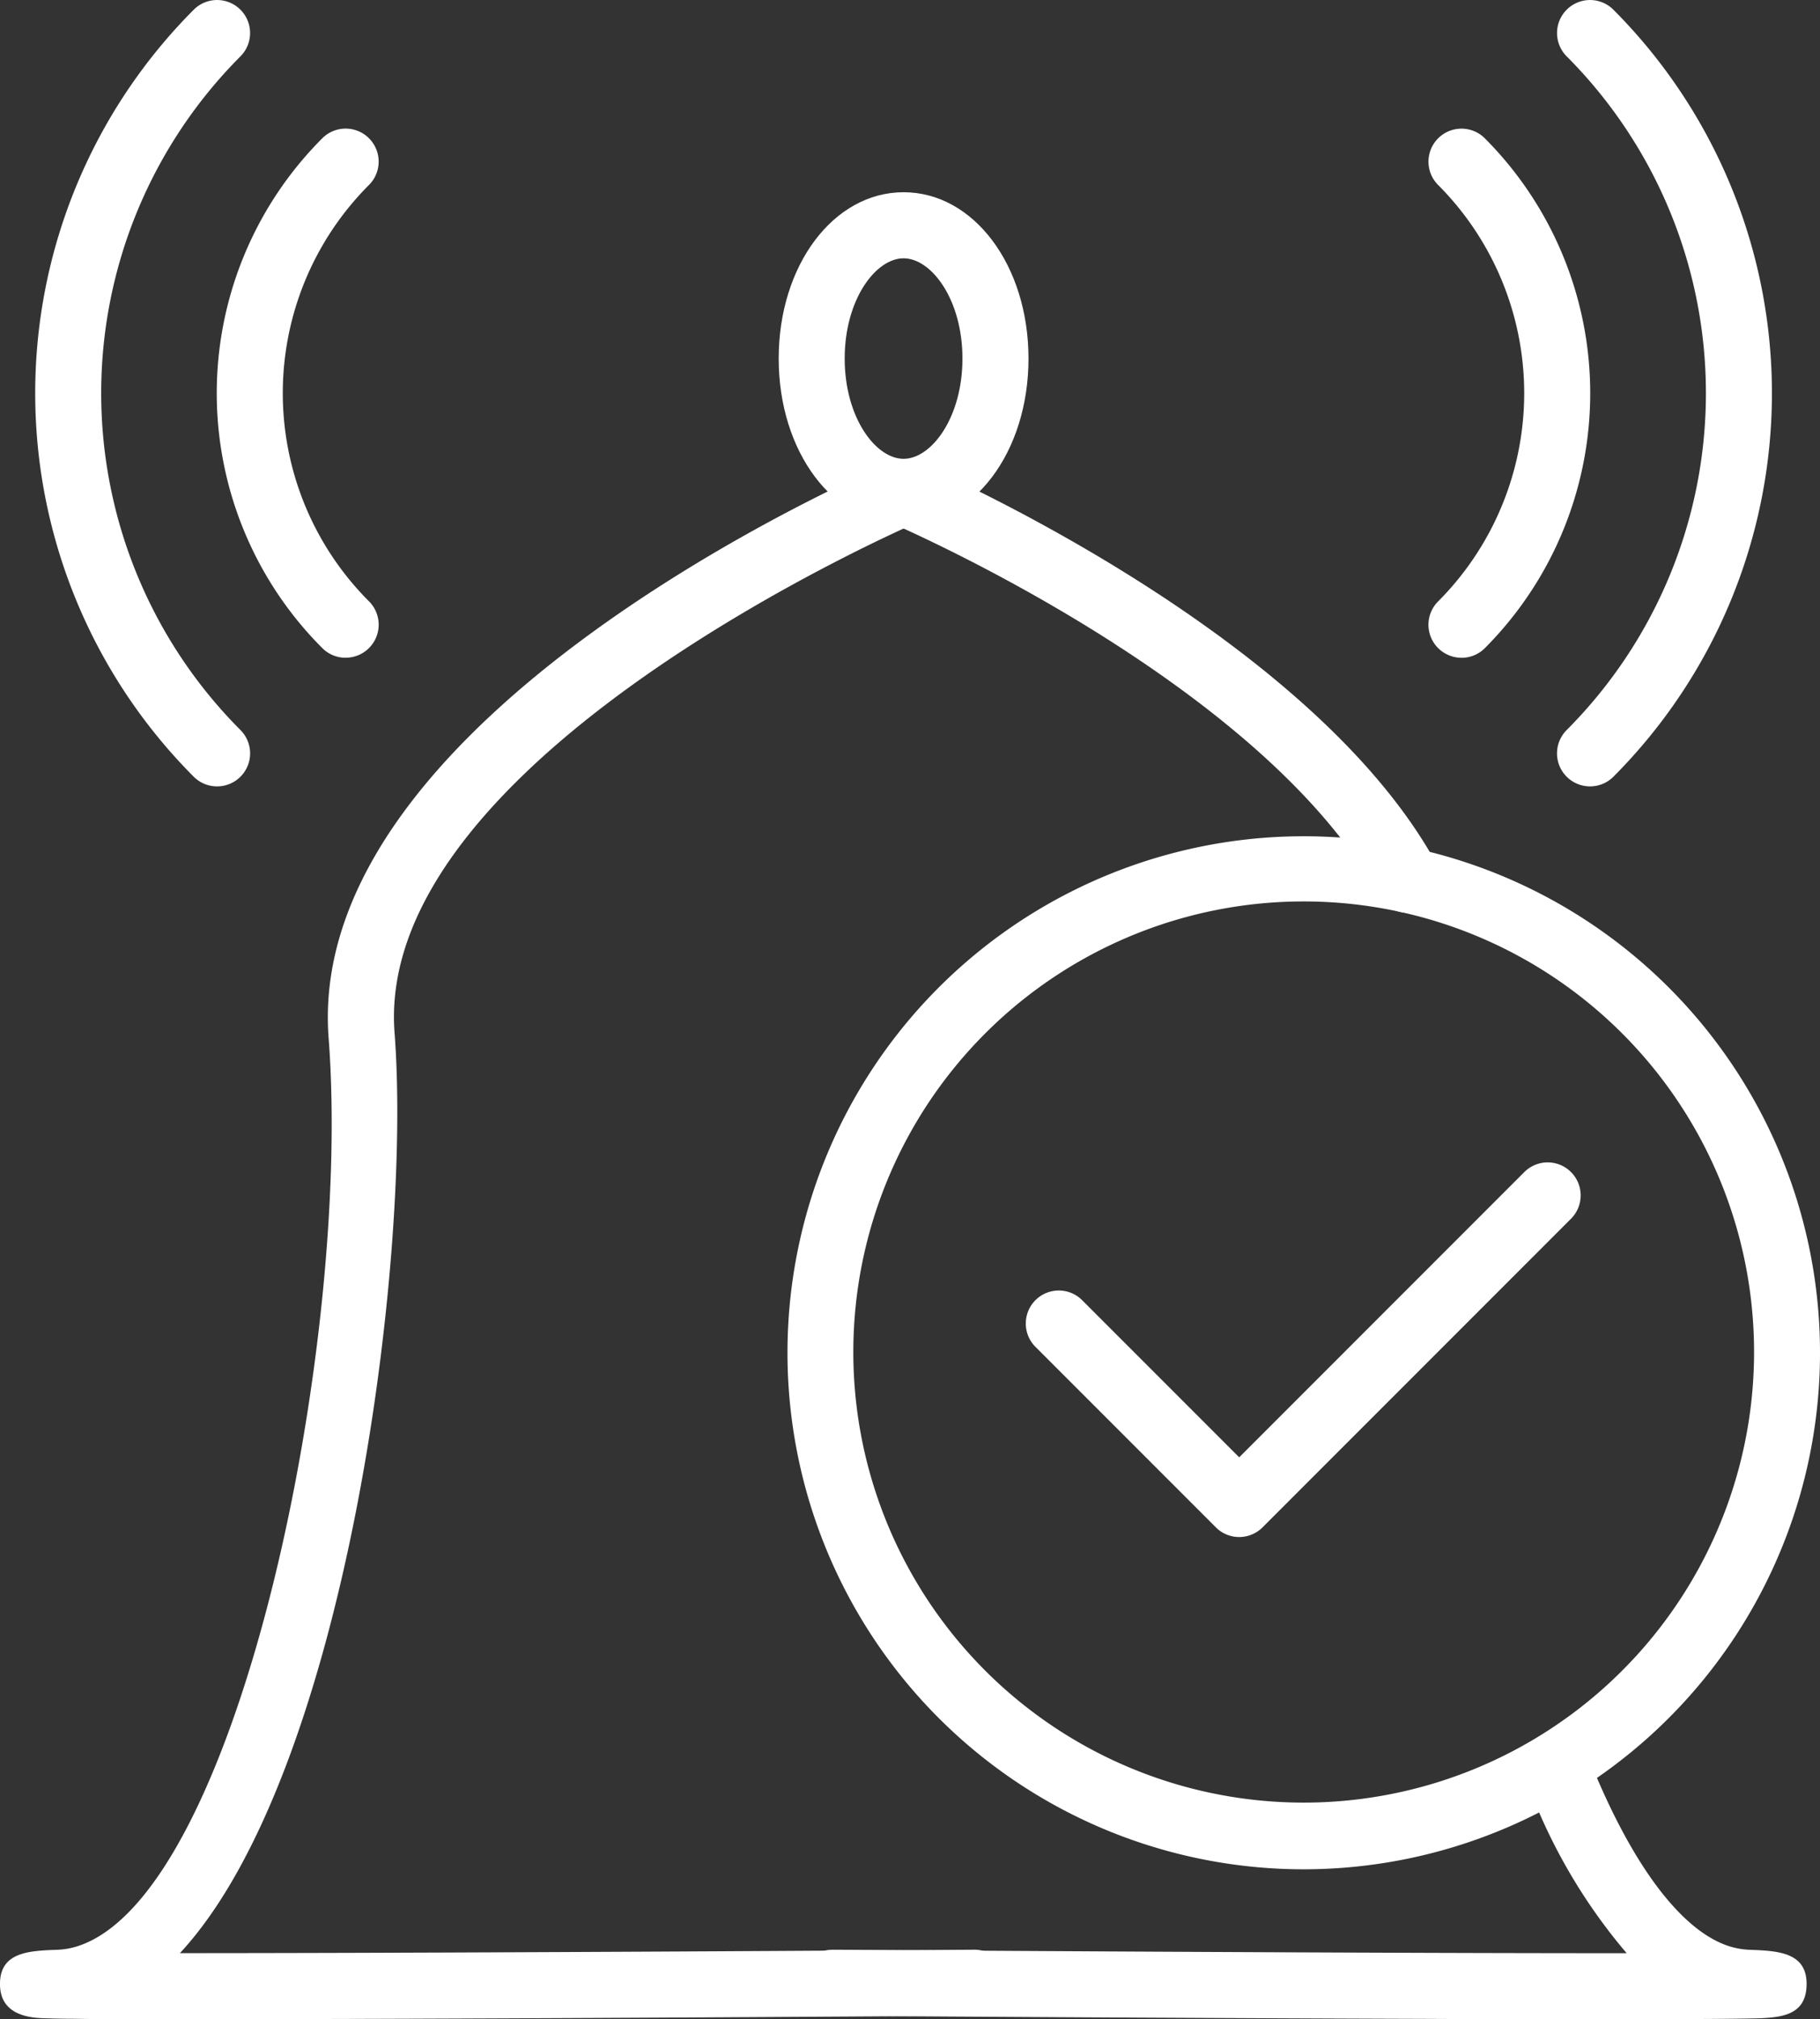 <svg id="icono-inicio" xmlns="http://www.w3.org/2000/svg" xmlns:xlink="http://www.w3.org/1999/xlink" width="36.071" height="40" viewBox="0 0 36.071 40">
  <rect x="0" y="0" width="36.071" height="40" fill="#333333" stroke="none"/>
  <defs>
    <clipPath id="clip-path">
      <rect id="Rectángulo_295" data-name="Rectángulo 295" width="36.071" height="40" fill="#fff"/>
    </clipPath>
  </defs>
  <g id="Grupo_123" data-name="Grupo 123" clip-path="url(#clip-path)">
    <path id="Trazado_761" data-name="Trazado 761" d="M133.424,22.432a.654.654,0,0,1-.463-1.117,5.839,5.839,0,0,0,0-8.248.654.654,0,1,1,.925-.925,7.149,7.149,0,0,1,0,10.1.653.653,0,0,1-.463.191" transform="translate(-104.458 -9.402)" fill="#fff"/>
    <path id="Trazado_762" data-name="Trazado 762" d="M145.374,15.578a.654.654,0,0,1-.463-1.117,9.447,9.447,0,0,0,0-13.344.654.654,0,0,1,.925-.925,10.756,10.756,0,0,1,0,15.195.653.653,0,0,1-.463.191" transform="translate(-113.86 0)" fill="#fff"/>
    <path id="Trazado_763" data-name="Trazado 763" d="M22.707,22.432a.653.653,0,0,1-.463-.191,7.141,7.141,0,0,1,0-10.1.654.654,0,1,1,.925.925,5.832,5.832,0,0,0,0,8.248.654.654,0,0,1-.463,1.117" transform="translate(-15.856 -9.402)" fill="#fff"/>
    <path id="Trazado_764" data-name="Trazado 764" d="M6.881,15.578a.653.653,0,0,1-.463-.191,10.756,10.756,0,0,1,0-15.195.654.654,0,0,1,.925.925,9.446,9.446,0,0,0,0,13.344.654.654,0,0,1-.463,1.117" transform="translate(-2.578 0)" fill="#fff"/>
    <path id="Trazado_765" data-name="Trazado 765" d="M4.029,73.539H3.571c-.878,0-1.609,0-2.122-.009-.261,0-.466-.007-.606-.011C.293,73.5.009,73.281,0,72.863c-.015-.658.575-.68,1.145-.7a1.48,1.48,0,0,0,.4-.073c3.2-1.043,5.43-11.983,4.968-17.988C6.024,47.707,17.2,42.884,17.68,42.682a.654.654,0,0,1,.511,1.2C18.083,43.932,7.4,48.54,7.82,54c.347,4.512-.97,14.692-4.254,18.23,3.821,0,10.71-.033,15.749-.068h0a.654.654,0,0,1,0,1.308s-4.667.032-9.334.052c-2.136.009-4.272.016-5.961.016" transform="translate(0 -33.539)" fill="#fff"/>
    <path id="Trazado_766" data-name="Trazado 766" d="M90.2,166.586c-1.037,0-2.24,0-3.507-.007-3.737-.012-8.028-.037-10.246-.051-.936-.008-1.5-.01-1.5-.01a.654.654,0,0,1,.006-1.308s.566,0,1.5.01c5.1.032,10.881.06,14.242.058a11.1,11.1,0,0,1-2.01-3.489.654.654,0,0,1,1.218-.479c.845,2.151,1.845,3.51,2.815,3.827a1.543,1.543,0,0,0,.4.073c.568.021,1.158.043,1.143.7s-.59.653-1.2.663c-.359.006-.876.009-1.511.011l-1.357,0" transform="translate(-58.456 -126.586)" fill="#fff"/>
    <path id="Trazado_767" data-name="Trazado 767" d="M92.794,51.752a.654.654,0,0,1-.574-.34c-2.19-3.993-8.769-6.988-9.652-7.377a.617.617,0,0,1-.09-.038l.588-1.169a.386.386,0,0,0-.085-.034.647.647,0,0,1,.081.029c.8.349,7.879,3.539,10.3,7.959a.654.654,0,0,1-.573.969" transform="translate(-64.891 -33.669)" fill="#fff"/>
    <path id="Trazado_768" data-name="Trazado 768" d="M74.849,24.454c-1.388,0-2.475-1.447-2.475-3.295s1.087-3.295,2.475-3.295,2.476,1.447,2.476,3.295-1.088,3.295-2.476,3.295m0-5.281c-.552,0-1.167.816-1.167,1.986s.615,1.986,1.167,1.986,1.167-.816,1.167-1.986-.615-1.986-1.167-1.986" transform="translate(-56.941 -14.056)" fill="#fff"/>
    <path id="Trazado_769" data-name="Trazado 769" d="M83.351,98.09a10.232,10.232,0,1,1,5.358-1.51,10.252,10.252,0,0,1-5.358,1.51m0-19.173a8.926,8.926,0,1,0,1.932.21,8.943,8.943,0,0,0-1.932-.21" transform="translate(-57.52 -61.06)" fill="#fff"/>
    <path id="Trazado_770" data-name="Trazado 770" d="M99.574,115.408a.652.652,0,0,1-.463-.191l-3.576-3.576a.654.654,0,0,1,.925-.925l3.113,3.113,5.651-5.651a.654.654,0,0,1,.925.925l-6.114,6.114a.652.652,0,0,1-.463.191" transform="translate(-75.013 -84.96)" fill="#fff"/>
  </g>
</svg>
